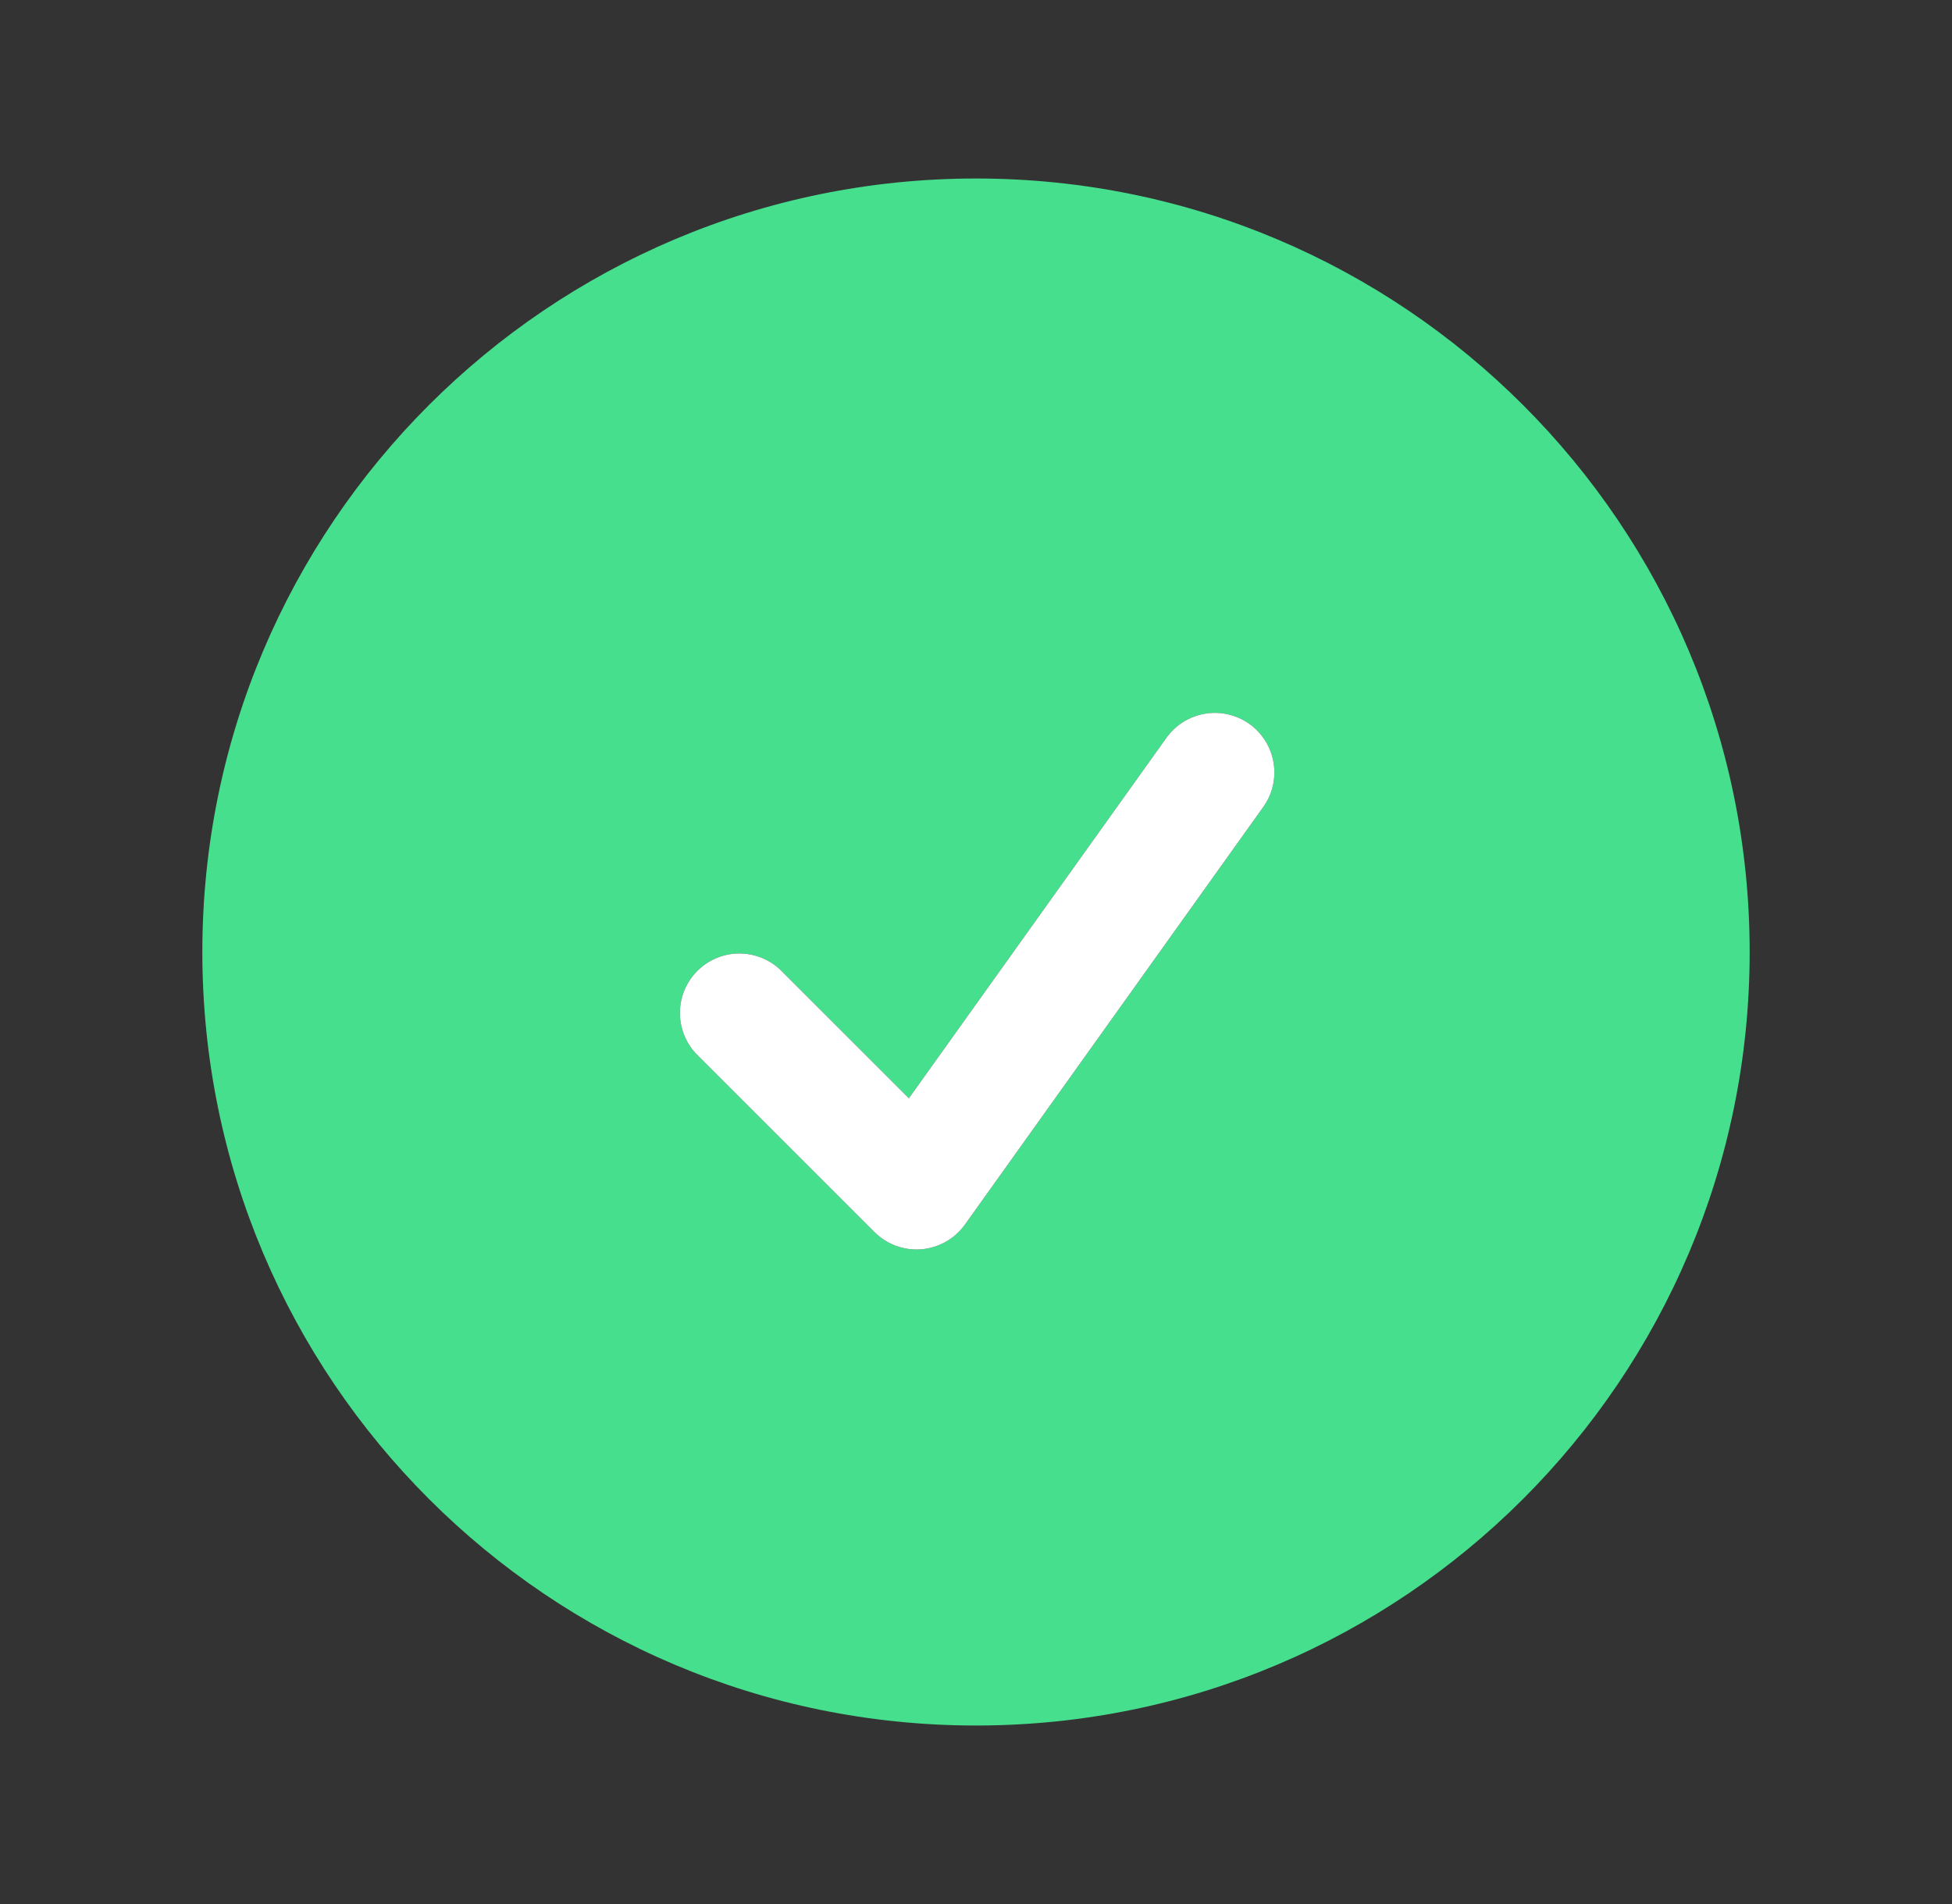 <svg width="41" height="40" viewBox="0 0 41 40" fill="none" xmlns="http://www.w3.org/2000/svg">
<rect x="0" y="0" width="41" height="40" fill="#333333" stroke="none"/>
<path fill-rule="evenodd" clip-rule="evenodd" d="M4.25 20C4.25 11.025 11.525 3.75 20.5 3.75C29.475 3.75 36.75 11.025 36.75 20C36.75 28.975 29.475 36.25 20.5 36.25C11.525 36.25 4.25 28.975 4.25 20ZM26.517 16.977C26.617 16.843 26.689 16.692 26.73 16.53C26.77 16.368 26.778 16.2 26.752 16.036C26.727 15.871 26.669 15.713 26.581 15.571C26.494 15.429 26.379 15.306 26.244 15.209C26.108 15.113 25.955 15.044 25.792 15.007C25.63 14.97 25.462 14.966 25.297 14.996C25.133 15.025 24.977 15.087 24.837 15.177C24.697 15.268 24.577 15.386 24.483 15.523L19.09 23.073L16.383 20.367C16.146 20.146 15.833 20.026 15.509 20.031C15.185 20.037 14.876 20.168 14.647 20.397C14.418 20.626 14.287 20.935 14.281 21.259C14.276 21.583 14.396 21.896 14.617 22.133L18.367 25.883C18.495 26.012 18.65 26.11 18.82 26.173C18.99 26.235 19.172 26.26 19.353 26.245C19.534 26.23 19.709 26.176 19.867 26.086C20.025 25.997 20.161 25.874 20.267 25.727L26.517 16.977Z" fill="#46DF8E"/>
<path d="M26.517 16.977C26.617 16.843 26.689 16.692 26.73 16.53C26.77 16.368 26.778 16.2 26.752 16.036C26.727 15.871 26.669 15.713 26.581 15.571C26.494 15.429 26.379 15.306 26.244 15.209C26.108 15.113 25.955 15.044 25.792 15.007C25.63 14.97 25.462 14.966 25.297 14.996C25.133 15.025 24.977 15.087 24.837 15.177C24.697 15.268 24.577 15.386 24.483 15.523L19.09 23.073L16.383 20.367C16.146 20.146 15.833 20.026 15.509 20.031C15.185 20.037 14.876 20.168 14.647 20.397C14.418 20.626 14.287 20.935 14.281 21.259C14.276 21.583 14.396 21.896 14.617 22.133L18.367 25.883C18.495 26.012 18.65 26.11 18.82 26.173C18.99 26.235 19.172 26.26 19.353 26.245C19.534 26.23 19.709 26.176 19.867 26.086C20.025 25.997 20.161 25.874 20.267 25.727L26.517 16.977Z" fill="white"/>
</svg>
